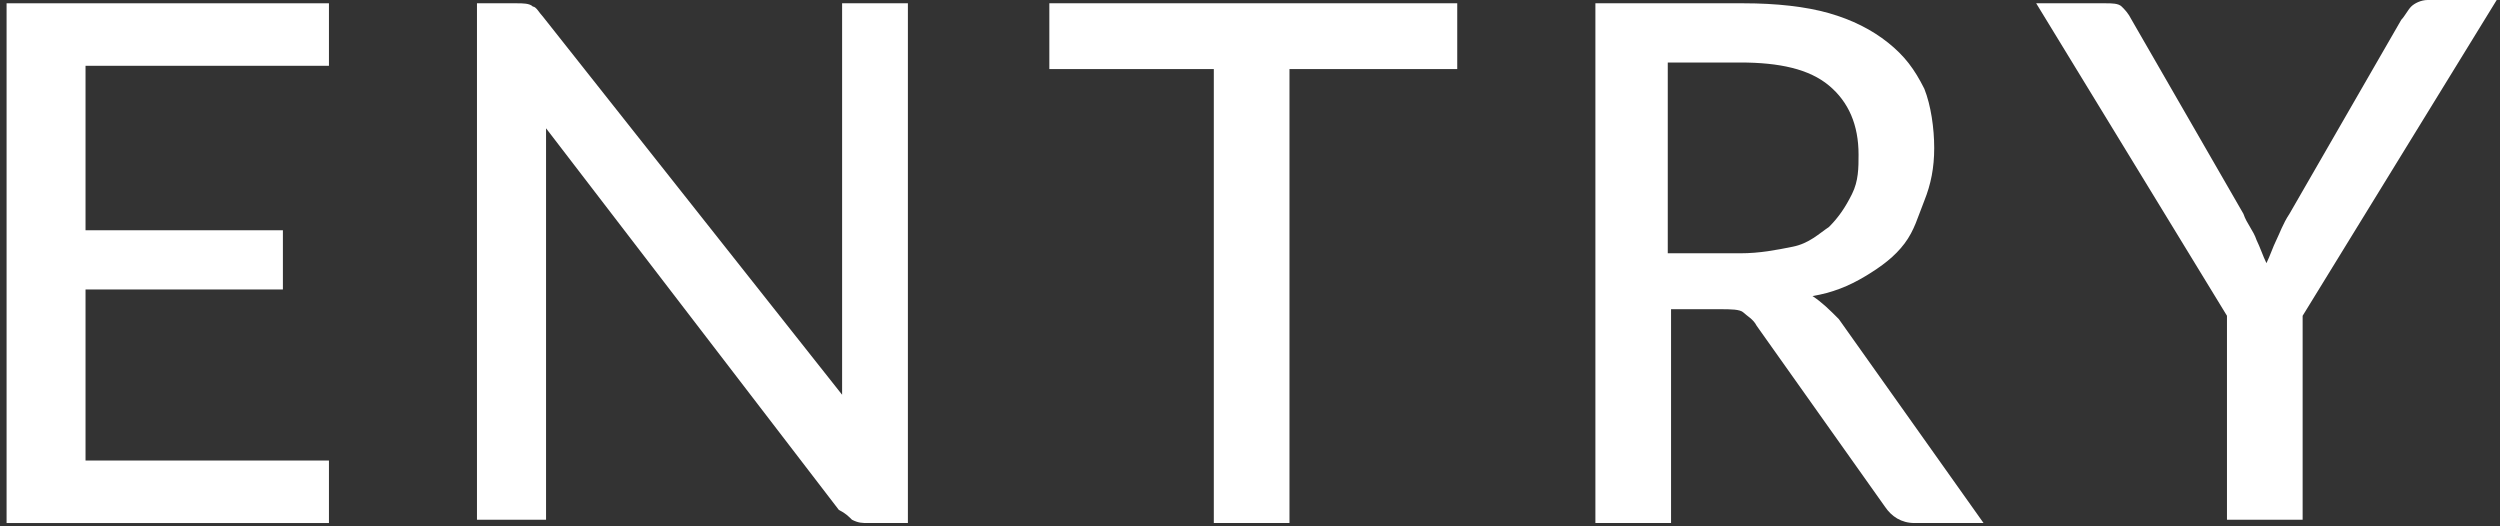 <?xml version="1.0" encoding="utf-8"?>
<!-- Generator: Adobe Illustrator 26.4.1, SVG Export Plug-In . SVG Version: 6.00 Build 0)  -->
<svg version="1.1" id="レイヤー_1" xmlns="http://www.w3.org/2000/svg" xmlns:xlink="http://www.w3.org/1999/xlink" x="0px"
	 y="0px" viewBox="0 0 76 16" style="enable-background:new 0 0 76 16;" xml:space="preserve">
<rect x="0" y="0" width="76" height="16" fill="#333333" stroke="none"/>
<style type="text/css">
	.st0{fill:#FFFFFF;}
</style>
<g>
	<path class="st0" d="M10,14l0,1.9H0.2V0.1H10V2H2.6v5h6v1.8h-6V14H10z"/>
	<path class="st0" d="M27.6,0.1v15.8h-1.2c-0.2,0-0.3,0-0.5-0.1c-0.1-0.1-0.2-0.2-0.4-0.3L16.6,3.9c0,0.2,0,0.4,0,0.6
		c0,0.2,0,0.4,0,0.5v10.8h-2.1V0.1h1.2c0.2,0,0.4,0,0.5,0.1c0.1,0,0.2,0.2,0.3,0.3L25.6,12c0-0.2,0-0.4,0-0.6s0-0.4,0-0.6V0.1H27.6z
		"/>
	<path class="st0" d="M44.2,2.1h-5v13.8h-2.3V2.1h-5v-2h12.4V2.1z"/>
	<path class="st0" d="M60.3,15.9h-2.1c-0.4,0-0.7-0.2-0.9-0.5l-3.9-5.5c-0.1-0.2-0.3-0.3-0.4-0.4c-0.1-0.1-0.4-0.1-0.7-0.1h-1.5v6.5
		h-2.3V0.1H53c1,0,1.9,0.1,2.6,0.3c0.7,0.2,1.3,0.5,1.8,0.9c0.5,0.4,0.8,0.8,1.1,1.4c0.2,0.5,0.3,1.2,0.3,1.8c0,0.6-0.1,1.1-0.3,1.6
		S58.2,7,57.9,7.4c-0.3,0.4-0.7,0.7-1.2,1c-0.5,0.3-1,0.5-1.6,0.6c0.3,0.2,0.5,0.4,0.8,0.7L60.3,15.9z M52.9,7.7
		c0.6,0,1.1-0.1,1.6-0.2c0.5-0.1,0.8-0.4,1.1-0.6c0.3-0.3,0.5-0.6,0.7-1c0.2-0.4,0.2-0.8,0.2-1.2c0-0.9-0.3-1.6-0.9-2.1
		c-0.6-0.5-1.5-0.7-2.7-0.7h-2.2v5.8H52.9z"/>
	<path class="st0" d="M70,9.6v6.2h-2.3V9.6l-5.8-9.5h2.1c0.2,0,0.4,0,0.5,0.1c0.1,0.1,0.2,0.2,0.3,0.4l3.4,5.9
		c0.1,0.3,0.3,0.5,0.4,0.8c0.1,0.2,0.2,0.5,0.3,0.7c0.1-0.2,0.2-0.5,0.3-0.7c0.1-0.2,0.2-0.5,0.4-0.8l3.4-5.9
		c0.1-0.1,0.2-0.3,0.3-0.4c0.1-0.1,0.3-0.2,0.5-0.2h2.1L70,9.6z"/>
</g>
</svg>
